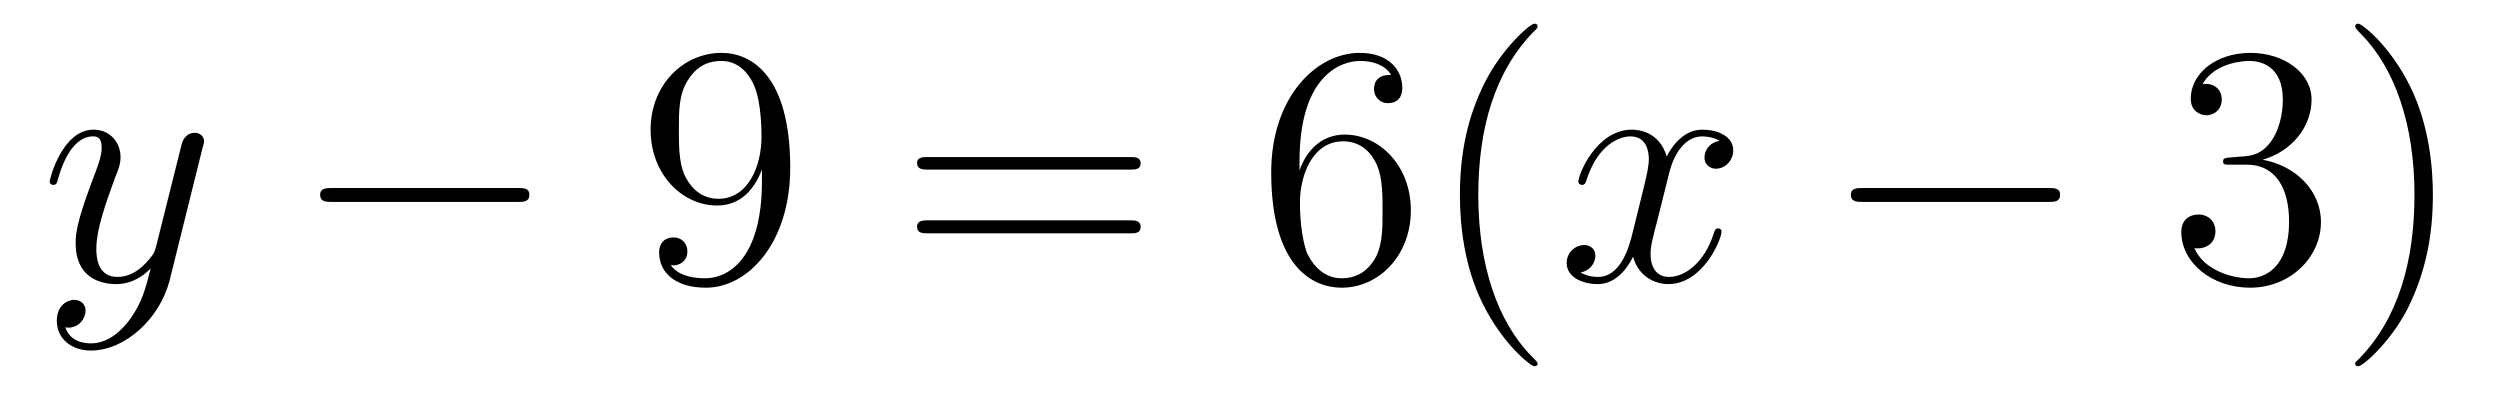 <?xml version='1.0'?>
<!-- This file was generated by dvisvgm 1.9.2 -->
<svg height='14pt' version='1.1' viewBox='0 -14 87 14' width='87pt' xmlns='http://www.w3.org/2000/svg' xmlns:xlink='http://www.w3.org/1999/xlink'>
<g id='page1'>
<g transform='matrix(1 0 0 1 -127 650)'>
<path d='M131.539 -652.91C131.211 -652.457 130.742 -652.051 130.164 -652.051C130.023 -652.051 129.445 -652.066 129.273 -652.613C129.305 -652.598 129.367 -652.598 129.383 -652.598C129.742 -652.598 129.977 -652.91 129.977 -653.191C129.977 -653.457 129.758 -653.566 129.586 -653.566C129.383 -653.566 128.977 -653.41 128.977 -652.832C128.977 -652.223 129.477 -651.801 130.164 -651.801C131.352 -651.801 132.555 -652.91 132.898 -654.223L134.055 -658.879C134.07 -658.941 134.102 -659.004 134.102 -659.082C134.102 -659.254 133.961 -659.379 133.773 -659.379C133.664 -659.379 133.414 -659.332 133.32 -658.973L132.445 -655.473C132.383 -655.254 132.383 -655.223 132.289 -655.098C132.039 -654.77 131.648 -654.363 131.086 -654.363C130.414 -654.363 130.352 -655.02 130.352 -655.332C130.352 -656.019 130.68 -656.926 130.992 -657.785C131.133 -658.129 131.195 -658.301 131.195 -658.535C131.195 -659.035 130.836 -659.488 130.258 -659.488C129.164 -659.488 128.727 -657.77 128.727 -657.676C128.727 -657.629 128.773 -657.566 128.852 -657.566C128.961 -657.566 128.977 -657.613 129.023 -657.785C129.305 -658.785 129.758 -659.254 130.227 -659.254C130.336 -659.254 130.539 -659.254 130.539 -658.863C130.539 -658.551 130.398 -658.207 130.227 -657.754C129.633 -656.191 129.633 -655.801 129.633 -655.52C129.633 -654.379 130.445 -654.113 131.039 -654.113C131.383 -654.113 131.82 -654.223 132.242 -654.66C132.07 -653.957 131.945 -653.488 131.539 -652.91ZM134.156 -654.238' fill-rule='evenodd'/>
<path d='M145.016 -656.973C145.219 -656.973 145.422 -656.973 145.422 -657.223C145.422 -657.457 145.219 -657.457 145.016 -657.457H138.563C138.359 -657.457 138.141 -657.457 138.141 -657.223C138.141 -656.973 138.359 -656.973 138.563 -656.973H145.016ZM146.394 -654.238' fill-rule='evenodd'/>
<path d='M153.516 -657.707C153.516 -654.894 152.266 -654.316 151.547 -654.316C151.266 -654.316 150.641 -654.348 150.344 -654.77H150.406C150.484 -654.738 150.922 -654.816 150.922 -655.254C150.922 -655.52 150.734 -655.738 150.438 -655.738C150.125 -655.738 149.937 -655.535 149.937 -655.223C149.937 -654.488 150.531 -653.988 151.563 -653.988C153.047 -653.988 154.5 -655.566 154.5 -658.16C154.5 -661.363 153.156 -662.16 152.109 -662.16C150.797 -662.16 149.641 -661.066 149.641 -659.488C149.641 -657.926 150.75 -656.848 151.953 -656.848C152.828 -656.848 153.281 -657.488 153.516 -658.098V-657.707ZM152 -657.082C151.25 -657.082 150.922 -657.691 150.813 -657.926C150.625 -658.379 150.625 -658.941 150.625 -659.488C150.625 -660.144 150.625 -660.723 150.938 -661.207C151.141 -661.535 151.469 -661.879 152.109 -661.879C152.797 -661.879 153.141 -661.285 153.25 -661.004C153.5 -660.426 153.5 -659.41 153.5 -659.238C153.5 -658.238 153.047 -657.082 152 -657.082ZM155.035 -654.238' fill-rule='evenodd'/>
<path d='M166.32 -658.098C166.492 -658.098 166.695 -658.098 166.695 -658.316C166.695 -658.535 166.492 -658.535 166.32 -658.535H159.305C159.133 -658.535 158.914 -658.535 158.914 -658.332C158.914 -658.098 159.117 -658.098 159.305 -658.098H166.32ZM166.32 -655.879C166.492 -655.879 166.695 -655.879 166.695 -656.098C166.695 -656.332 166.492 -656.332 166.32 -656.332H159.305C159.133 -656.332 158.914 -656.332 158.914 -656.113C158.914 -655.879 159.117 -655.879 159.305 -655.879H166.32ZM167.391 -654.238' fill-rule='evenodd'/>
<path d='M172.223 -658.379C172.223 -661.41 173.691 -661.879 174.332 -661.879C174.754 -661.879 175.191 -661.754 175.41 -661.395C175.269 -661.395 174.816 -661.395 174.816 -660.894C174.816 -660.645 175.004 -660.41 175.301 -660.41C175.613 -660.41 175.801 -660.598 175.801 -660.941C175.801 -661.551 175.348 -662.16 174.316 -662.16C172.816 -662.16 171.238 -660.629 171.238 -658.004C171.238 -654.723 172.676 -653.988 173.691 -653.988C174.988 -653.988 176.098 -655.113 176.098 -656.676C176.098 -658.254 174.988 -659.316 173.801 -659.316C172.738 -659.316 172.332 -658.395 172.223 -658.066V-658.379ZM173.691 -654.316C172.941 -654.316 172.582 -654.973 172.473 -655.223C172.363 -655.535 172.238 -656.129 172.238 -656.957C172.238 -657.894 172.676 -659.082 173.738 -659.082C174.395 -659.082 174.754 -658.644 174.926 -658.238C175.113 -657.785 175.113 -657.191 175.113 -656.676C175.113 -656.066 175.113 -655.535 174.894 -655.082C174.598 -654.519 174.16 -654.316 173.691 -654.316ZM180.508 -651.348C180.508 -651.379 180.508 -651.395 180.305 -651.598C179.117 -652.801 178.445 -654.77 178.445 -657.207C178.445 -659.52 179.008 -661.504 180.383 -662.91C180.508 -663.02 180.508 -663.051 180.508 -663.082C180.508 -663.16 180.445 -663.176 180.398 -663.176C180.242 -663.176 179.273 -662.316 178.68 -661.145C178.07 -659.941 177.805 -658.676 177.805 -657.207C177.805 -656.145 177.961 -654.723 178.586 -653.457C179.289 -652.02 180.273 -651.254 180.398 -651.254C180.445 -651.254 180.508 -651.27 180.508 -651.348ZM181.191 -654.238' fill-rule='evenodd'/>
<path d='M186.848 -659.098C186.457 -659.035 186.316 -658.738 186.316 -658.52C186.316 -658.238 186.551 -658.129 186.707 -658.129C187.066 -658.129 187.316 -658.441 187.316 -658.77C187.316 -659.27 186.754 -659.488 186.238 -659.488C185.52 -659.488 185.113 -658.785 185.004 -658.551C184.738 -659.441 183.988 -659.488 183.785 -659.488C182.566 -659.488 181.926 -657.941 181.926 -657.676C181.926 -657.629 181.973 -657.566 182.051 -657.566C182.145 -657.566 182.176 -657.629 182.191 -657.676C182.598 -659.004 183.395 -659.254 183.738 -659.254C184.285 -659.254 184.379 -658.754 184.379 -658.473C184.379 -658.207 184.316 -657.941 184.176 -657.363L183.77 -655.723C183.582 -655.02 183.238 -654.363 182.613 -654.363C182.551 -654.363 182.254 -654.363 182.004 -654.519C182.426 -654.598 182.52 -654.957 182.52 -655.098C182.52 -655.332 182.348 -655.473 182.129 -655.473C181.832 -655.473 181.52 -655.223 181.52 -654.848C181.52 -654.348 182.082 -654.113 182.598 -654.113C183.176 -654.113 183.582 -654.566 183.832 -655.066C184.02 -654.363 184.613 -654.113 185.051 -654.113C186.27 -654.113 186.91 -655.676 186.91 -655.941C186.91 -656.004 186.863 -656.051 186.801 -656.051C186.691 -656.051 186.676 -655.988 186.645 -655.895C186.316 -654.848 185.629 -654.363 185.082 -654.363C184.676 -654.363 184.441 -654.66 184.441 -655.16C184.441 -655.426 184.488 -655.613 184.691 -656.394L185.098 -658.02C185.285 -658.738 185.691 -659.254 186.238 -659.254C186.254 -659.254 186.598 -659.254 186.848 -659.098ZM187.789 -654.238' fill-rule='evenodd'/>
<path d='M198.286 -656.973C198.488 -656.973 198.691 -656.973 198.691 -657.223C198.691 -657.457 198.488 -657.457 198.286 -657.457H191.832C191.629 -657.457 191.41 -657.457 191.41 -657.223C191.41 -656.973 191.629 -656.973 191.832 -656.973H198.286ZM199.664 -654.238' fill-rule='evenodd'/>
<path d='M204.613 -658.52C204.41 -658.504 204.364 -658.488 204.364 -658.379C204.364 -658.269 204.426 -658.269 204.644 -658.269H205.192C206.207 -658.269 206.66 -657.426 206.66 -656.285C206.66 -654.723 205.848 -654.316 205.27 -654.316S203.707 -654.582 203.363 -655.363C203.754 -655.316 204.097 -655.52 204.097 -655.957C204.097 -656.301 203.848 -656.535 203.504 -656.535C203.222 -656.535 202.91 -656.379 202.91 -655.926C202.91 -654.863 203.972 -653.988 205.301 -653.988C206.723 -653.988 207.769 -655.066 207.769 -656.27C207.769 -657.379 206.879 -658.238 205.739 -658.441C206.77 -658.738 207.442 -659.598 207.442 -660.535C207.442 -661.473 206.473 -662.16 205.316 -662.16C204.113 -662.16 203.238 -661.441 203.238 -660.566C203.238 -660.098 203.614 -659.988 203.785 -659.988C204.035 -659.988 204.317 -660.176 204.317 -660.535C204.317 -660.91 204.035 -661.082 203.77 -661.082C203.707 -661.082 203.676 -661.082 203.645 -661.066C204.097 -661.879 205.223 -661.879 205.27 -661.879C205.675 -661.879 206.442 -661.707 206.442 -660.535C206.442 -660.301 206.41 -659.645 206.066 -659.129C205.708 -658.598 205.301 -658.566 204.973 -658.551L204.613 -658.52ZM211.664 -657.207C211.664 -658.113 211.555 -659.598 210.883 -660.973C210.18 -662.41 209.195 -663.176 209.07 -663.176C209.023 -663.176 208.961 -663.16 208.961 -663.082C208.961 -663.051 208.961 -663.02 209.164 -662.816C210.352 -661.613 211.024 -659.645 211.024 -657.223C211.024 -654.91 210.461 -652.91 209.086 -651.504C208.961 -651.395 208.961 -651.379 208.961 -651.348C208.961 -651.27 209.023 -651.254 209.07 -651.254C209.226 -651.254 210.196 -652.098 210.79 -653.27C211.398 -654.488 211.664 -655.77 211.664 -657.207ZM212.863 -654.238' fill-rule='evenodd'/>
</g>
</g>
</svg>
